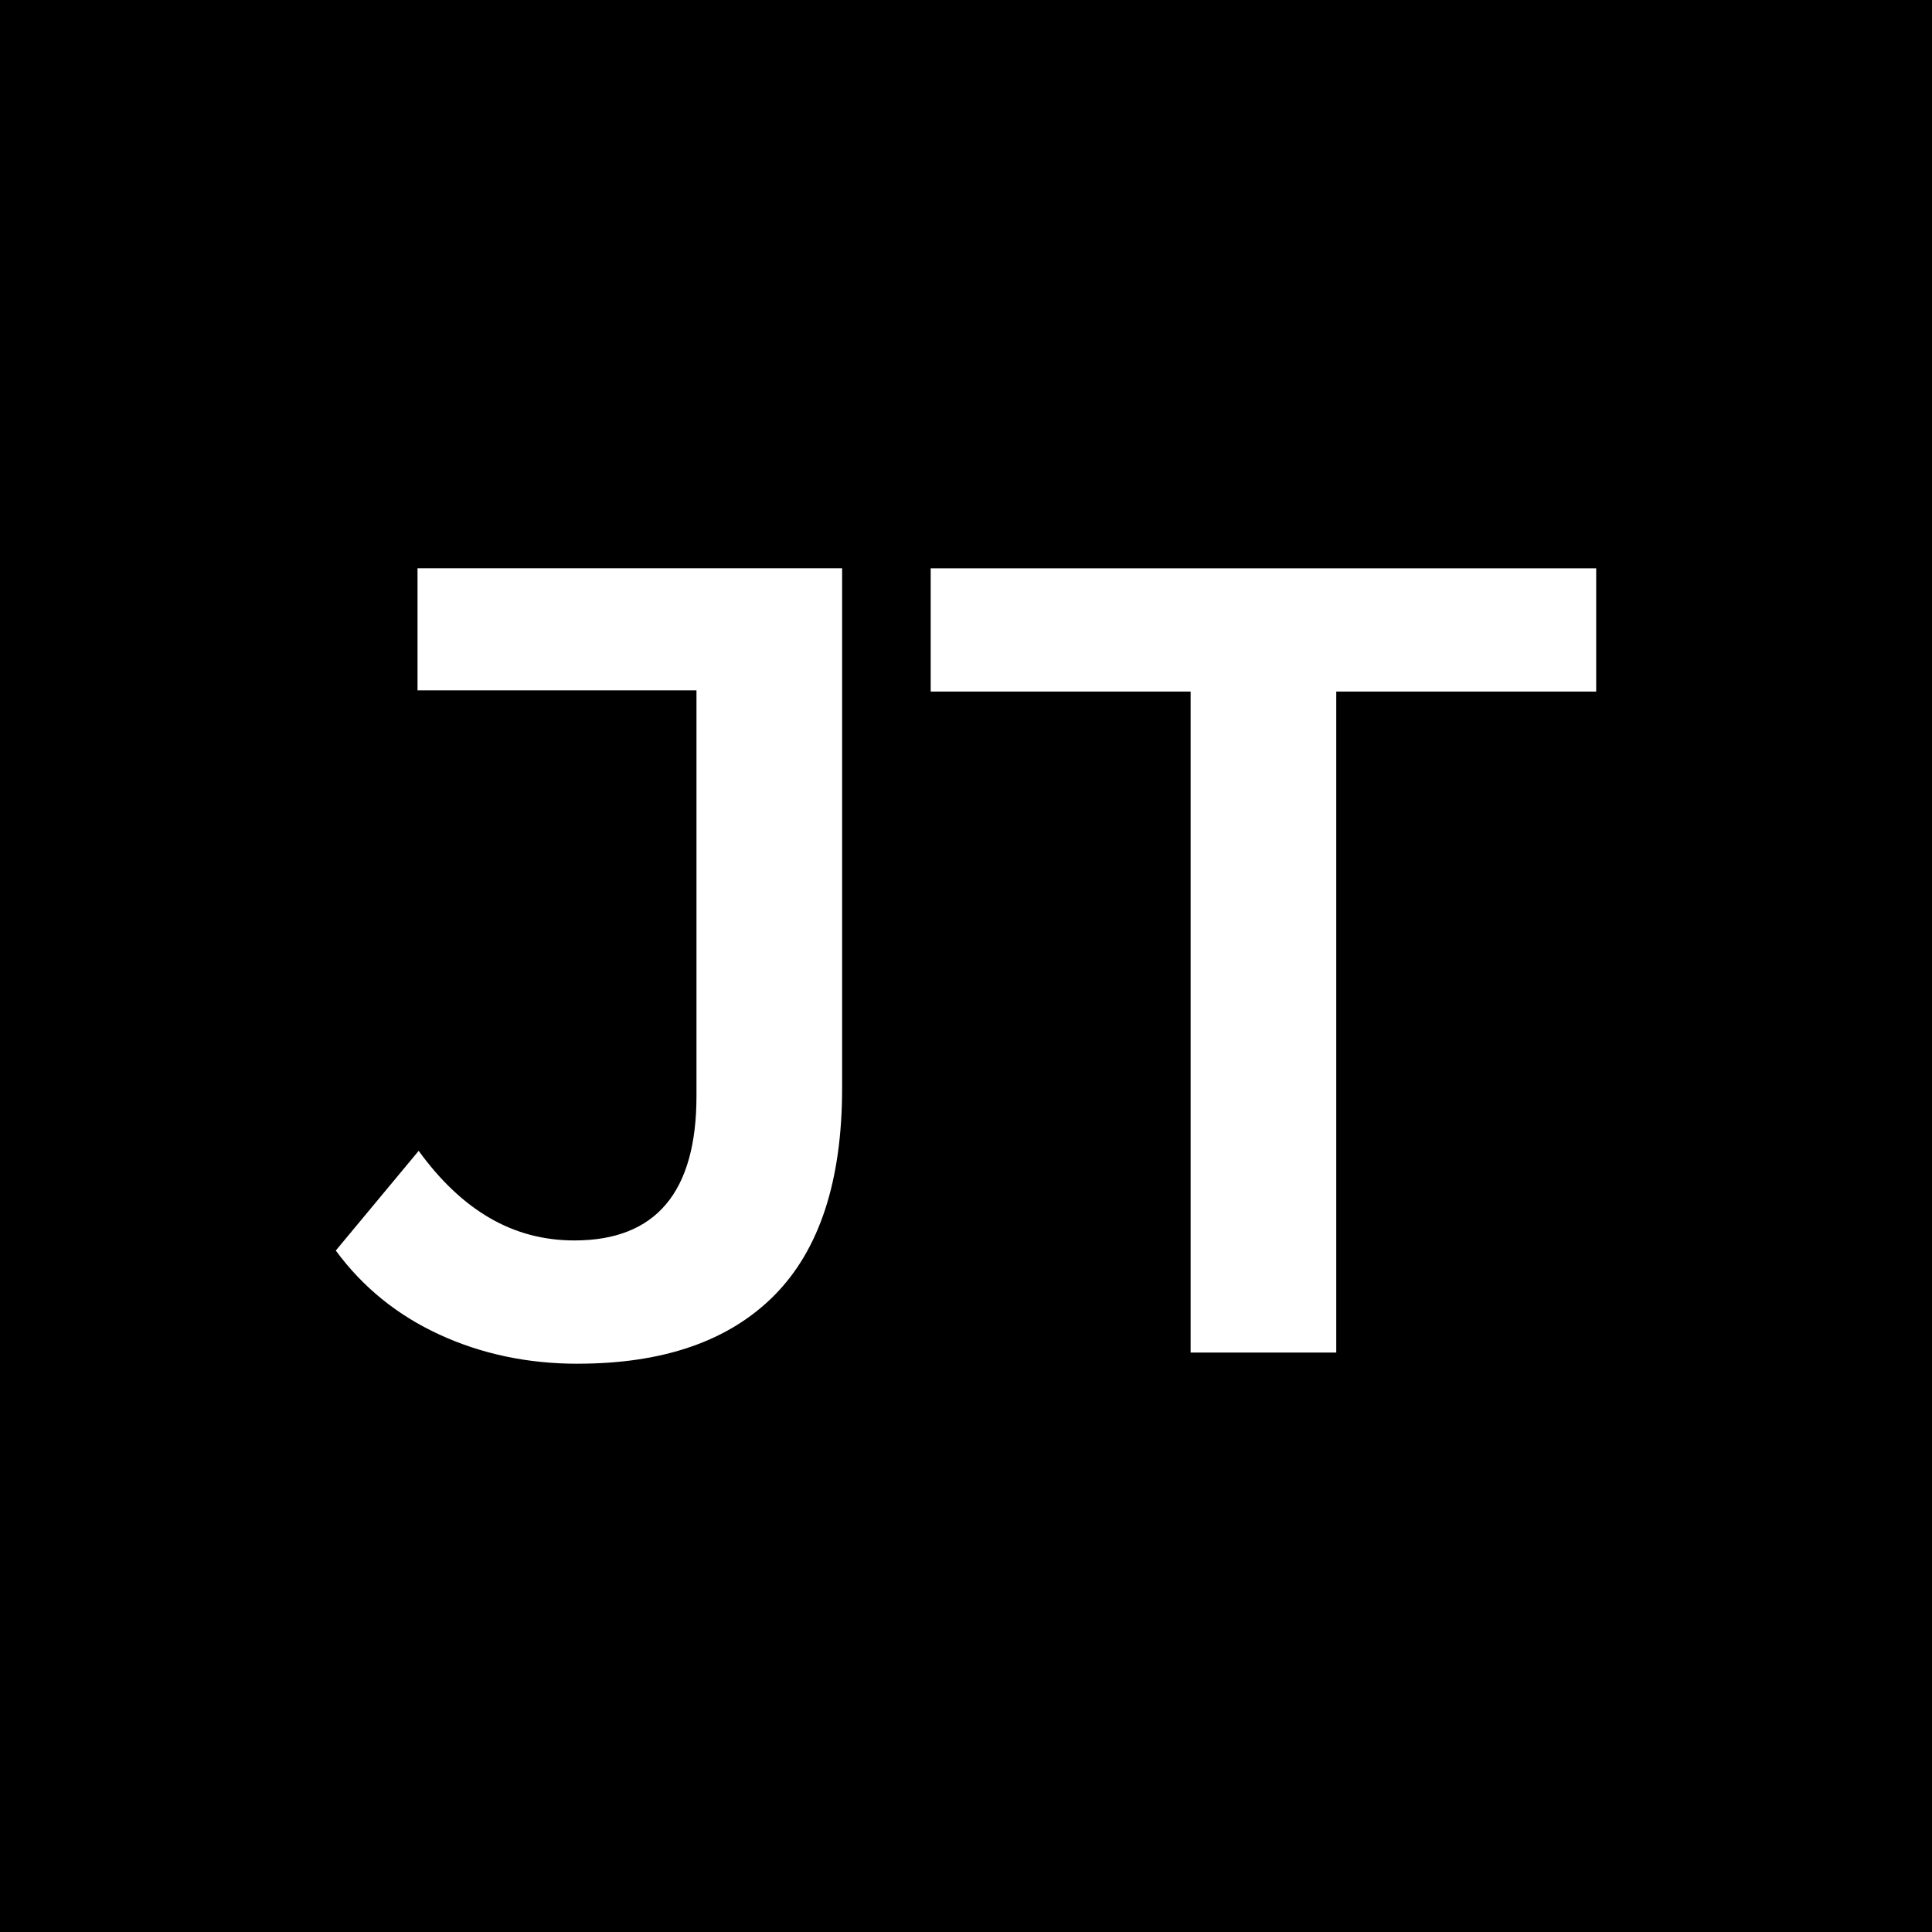 <?xml version="1.0" encoding="UTF-8"?> <svg xmlns="http://www.w3.org/2000/svg" xmlns:xlink="http://www.w3.org/1999/xlink" xmlns:xodm="http://www.corel.com/coreldraw/odm/2003" xml:space="preserve" width="100mm" height="100mm" version="1.0" style="shape-rendering:geometricPrecision; text-rendering:geometricPrecision; image-rendering:optimizeQuality; fill-rule:evenodd; clip-rule:evenodd" viewBox="0 0 502.53 502.53"><rect x="0" y="0" width="502.53" height="502.53" fill="#808080" stroke="none"/> <defs> <style type="text/css"> .fil0 {fill:black} .fil1 {fill:white;fill-rule:nonzero} </style> </defs> <g id="Слой_x0020_1">  <path class="fil0" d="M-0 0l502.53 0 0 502.53 -502.53 0 0 -502.53z"></path> <path class="fil1" d="M150.29 354.72c-13.02,0 -25.01,-2.53 -35.99,-7.58 -10.98,-5.05 -19.96,-12.34 -26.96,-21.86l21.56 -25.94c5.63,7.77 11.8,13.6 18.5,17.48 6.7,3.89 14.04,5.83 22,5.83 21.18,0 31.76,-12.53 31.76,-37.59l0 -105.49 -72.56 0 0 -31.76 110.44 0 0 135.21c0,24.09 -5.88,42.06 -17.63,53.91 -11.75,11.85 -28.8,17.78 -51.14,17.78zm159.4 -2.91l0 -171.93 -67.61 0 0 -32.06 173.1 0 0 32.06 -67.61 0 0 171.93 -37.88 0z"></path> </g> </svg> 